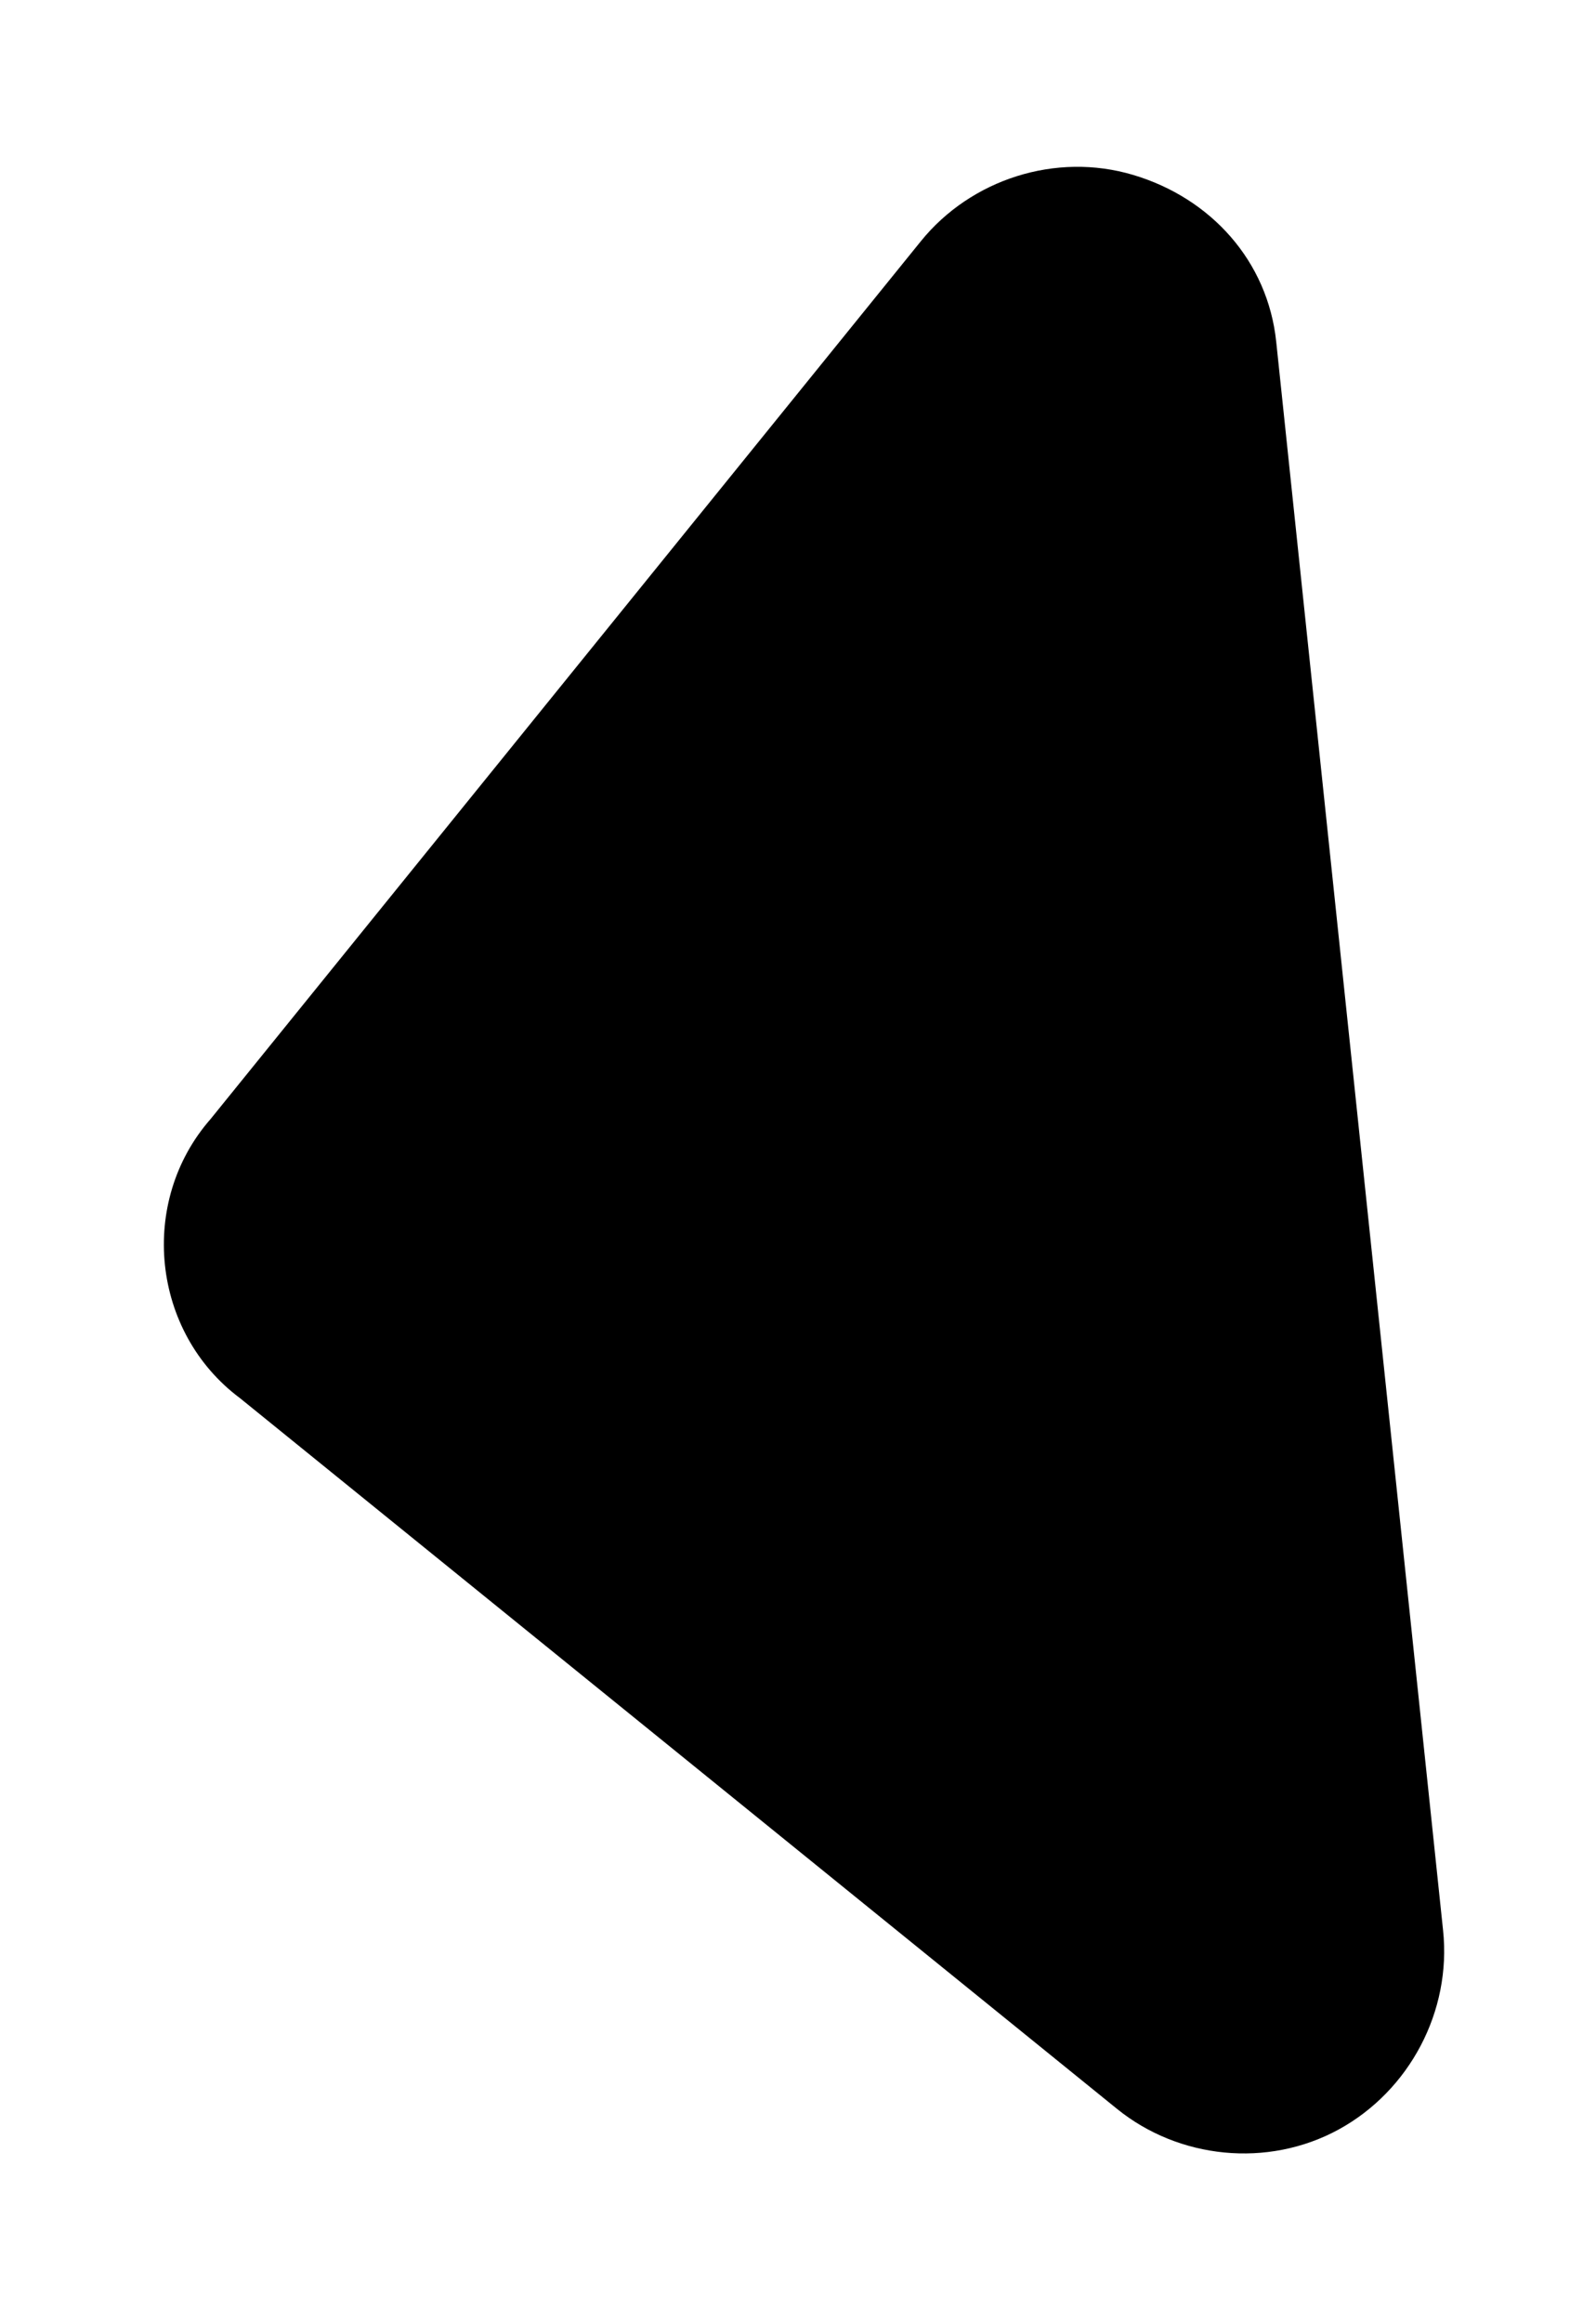 <svg width="11" height="16" viewBox="0 0 11 16" fill="none" xmlns="http://www.w3.org/2000/svg">
<path d="M1.654 9.629L7.699 14.524C8.124 14.868 8.736 14.933 9.226 14.666C9.716 14.398 10.005 13.85 9.946 13.294L8.796 2.354C8.738 1.799 8.347 1.365 7.811 1.205C7.276 1.045 6.691 1.236 6.347 1.661L1.452 7.706C0.951 8.277 1.045 9.175 1.654 9.629Z" fill="black"/>
</svg>
